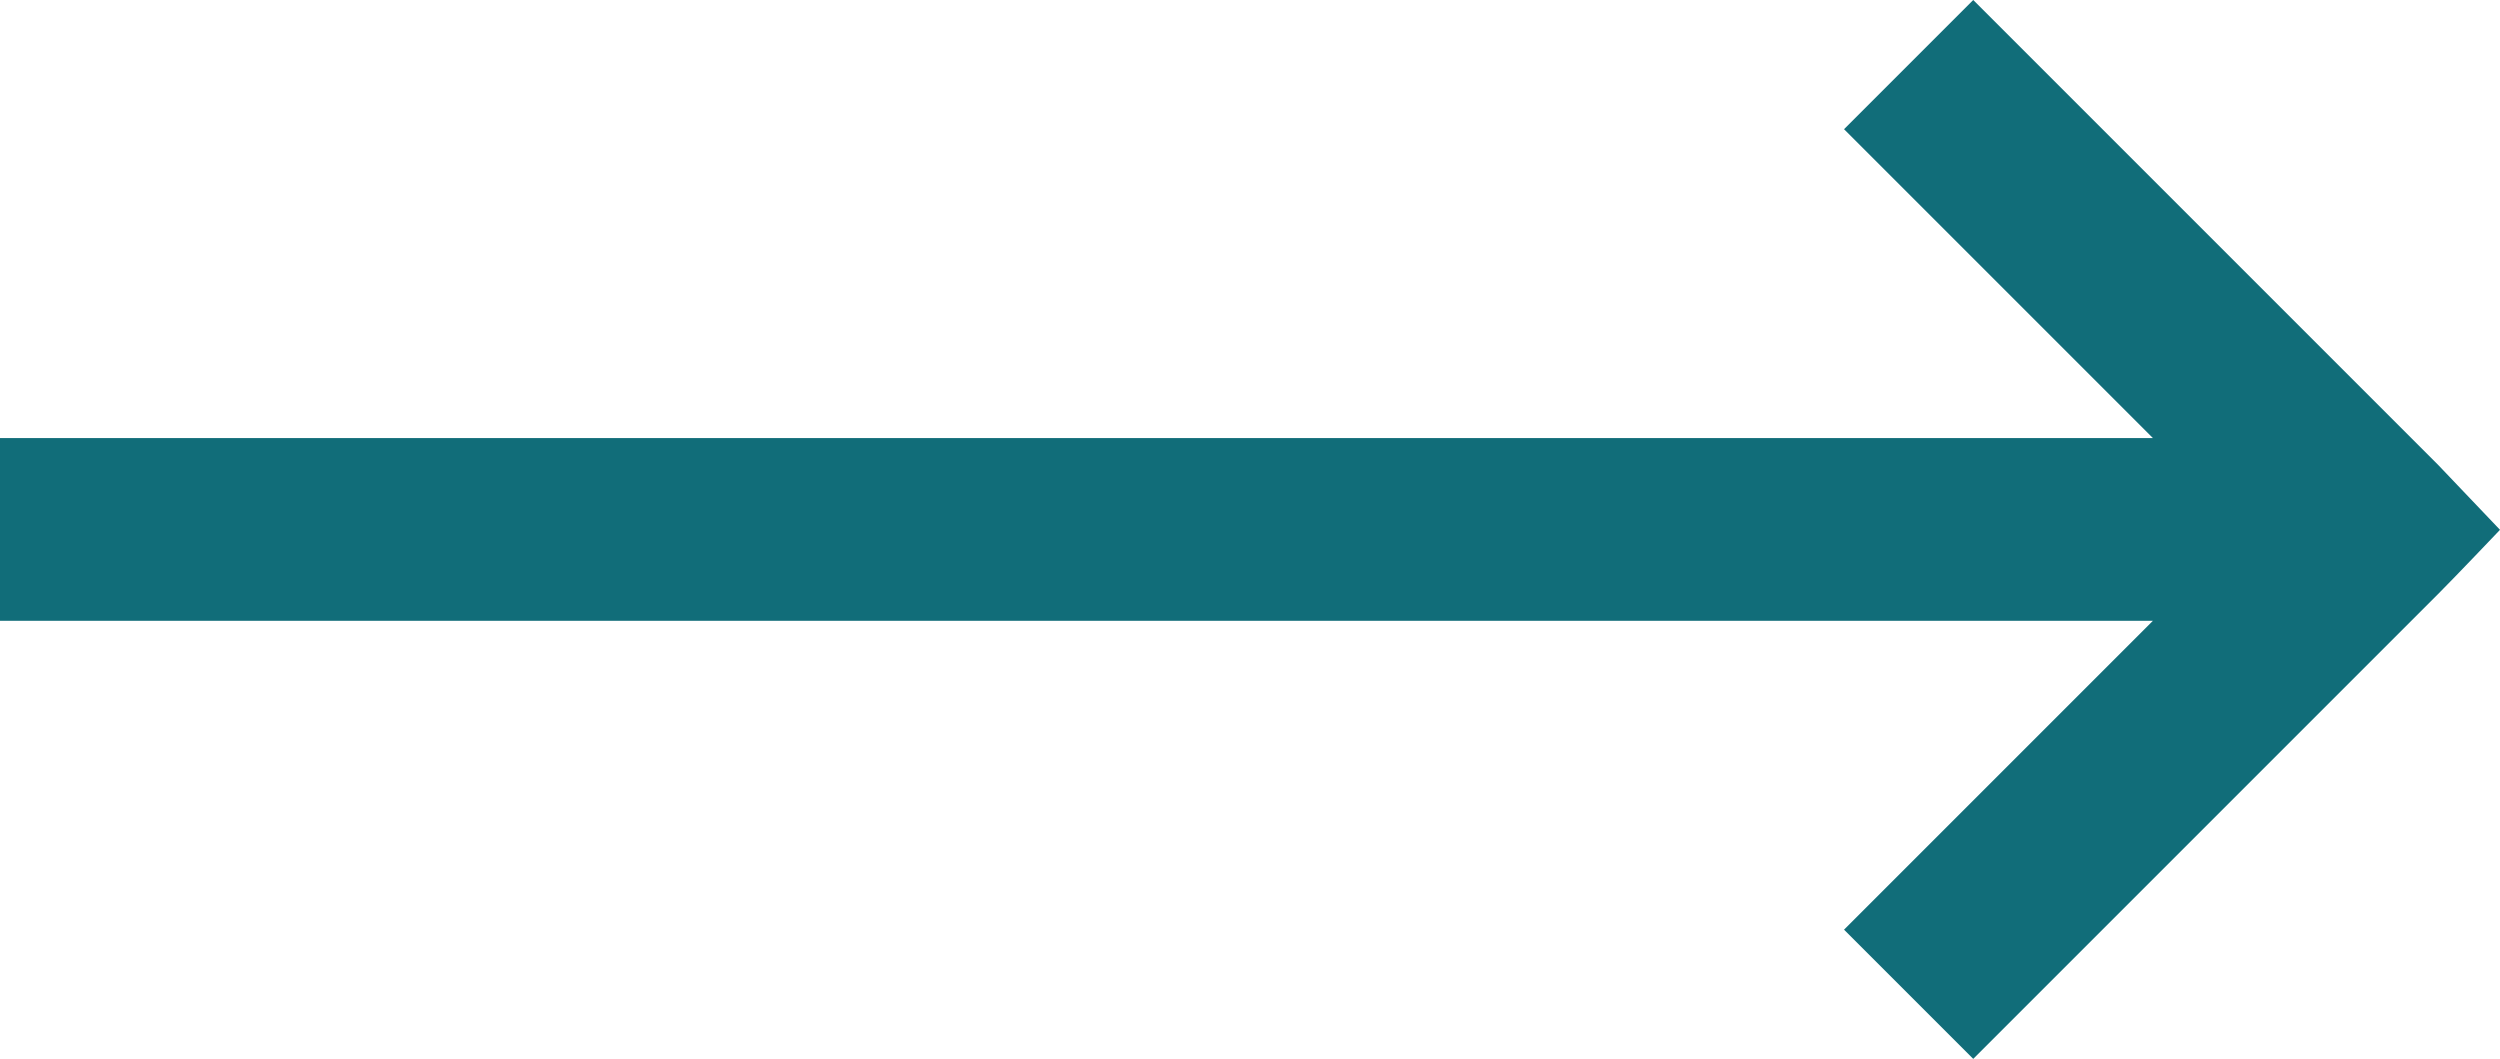 <?xml version="1.0" encoding="utf-8"?>
<!-- Generator: Adobe Illustrator 23.0.3, SVG Export Plug-In . SVG Version: 6.00 Build 0)  -->
<svg version="1.1" id="Layer_1" xmlns="http://www.w3.org/2000/svg" xmlns:xlink="http://www.w3.org/1999/xlink" x="0px" y="0px"
	 viewBox="0 0 327 138.5" style="enable-background:new 0 0 327 138.5;" xml:space="preserve">
<style type="text/css">
	.st0{fill:#116D79;}
</style>
<title>One Way Walk</title>
<path class="st0" d="M0,81.2h281.6l-40.4,40.4l16.9,16.9l60.8-60.8c2.3-2.3,8.1-8.4,8.1-8.4s-5.8-6.1-8.1-8.5L258.1,0l-16.9,16.9
	l40.4,40.4H0"/>
</svg>
